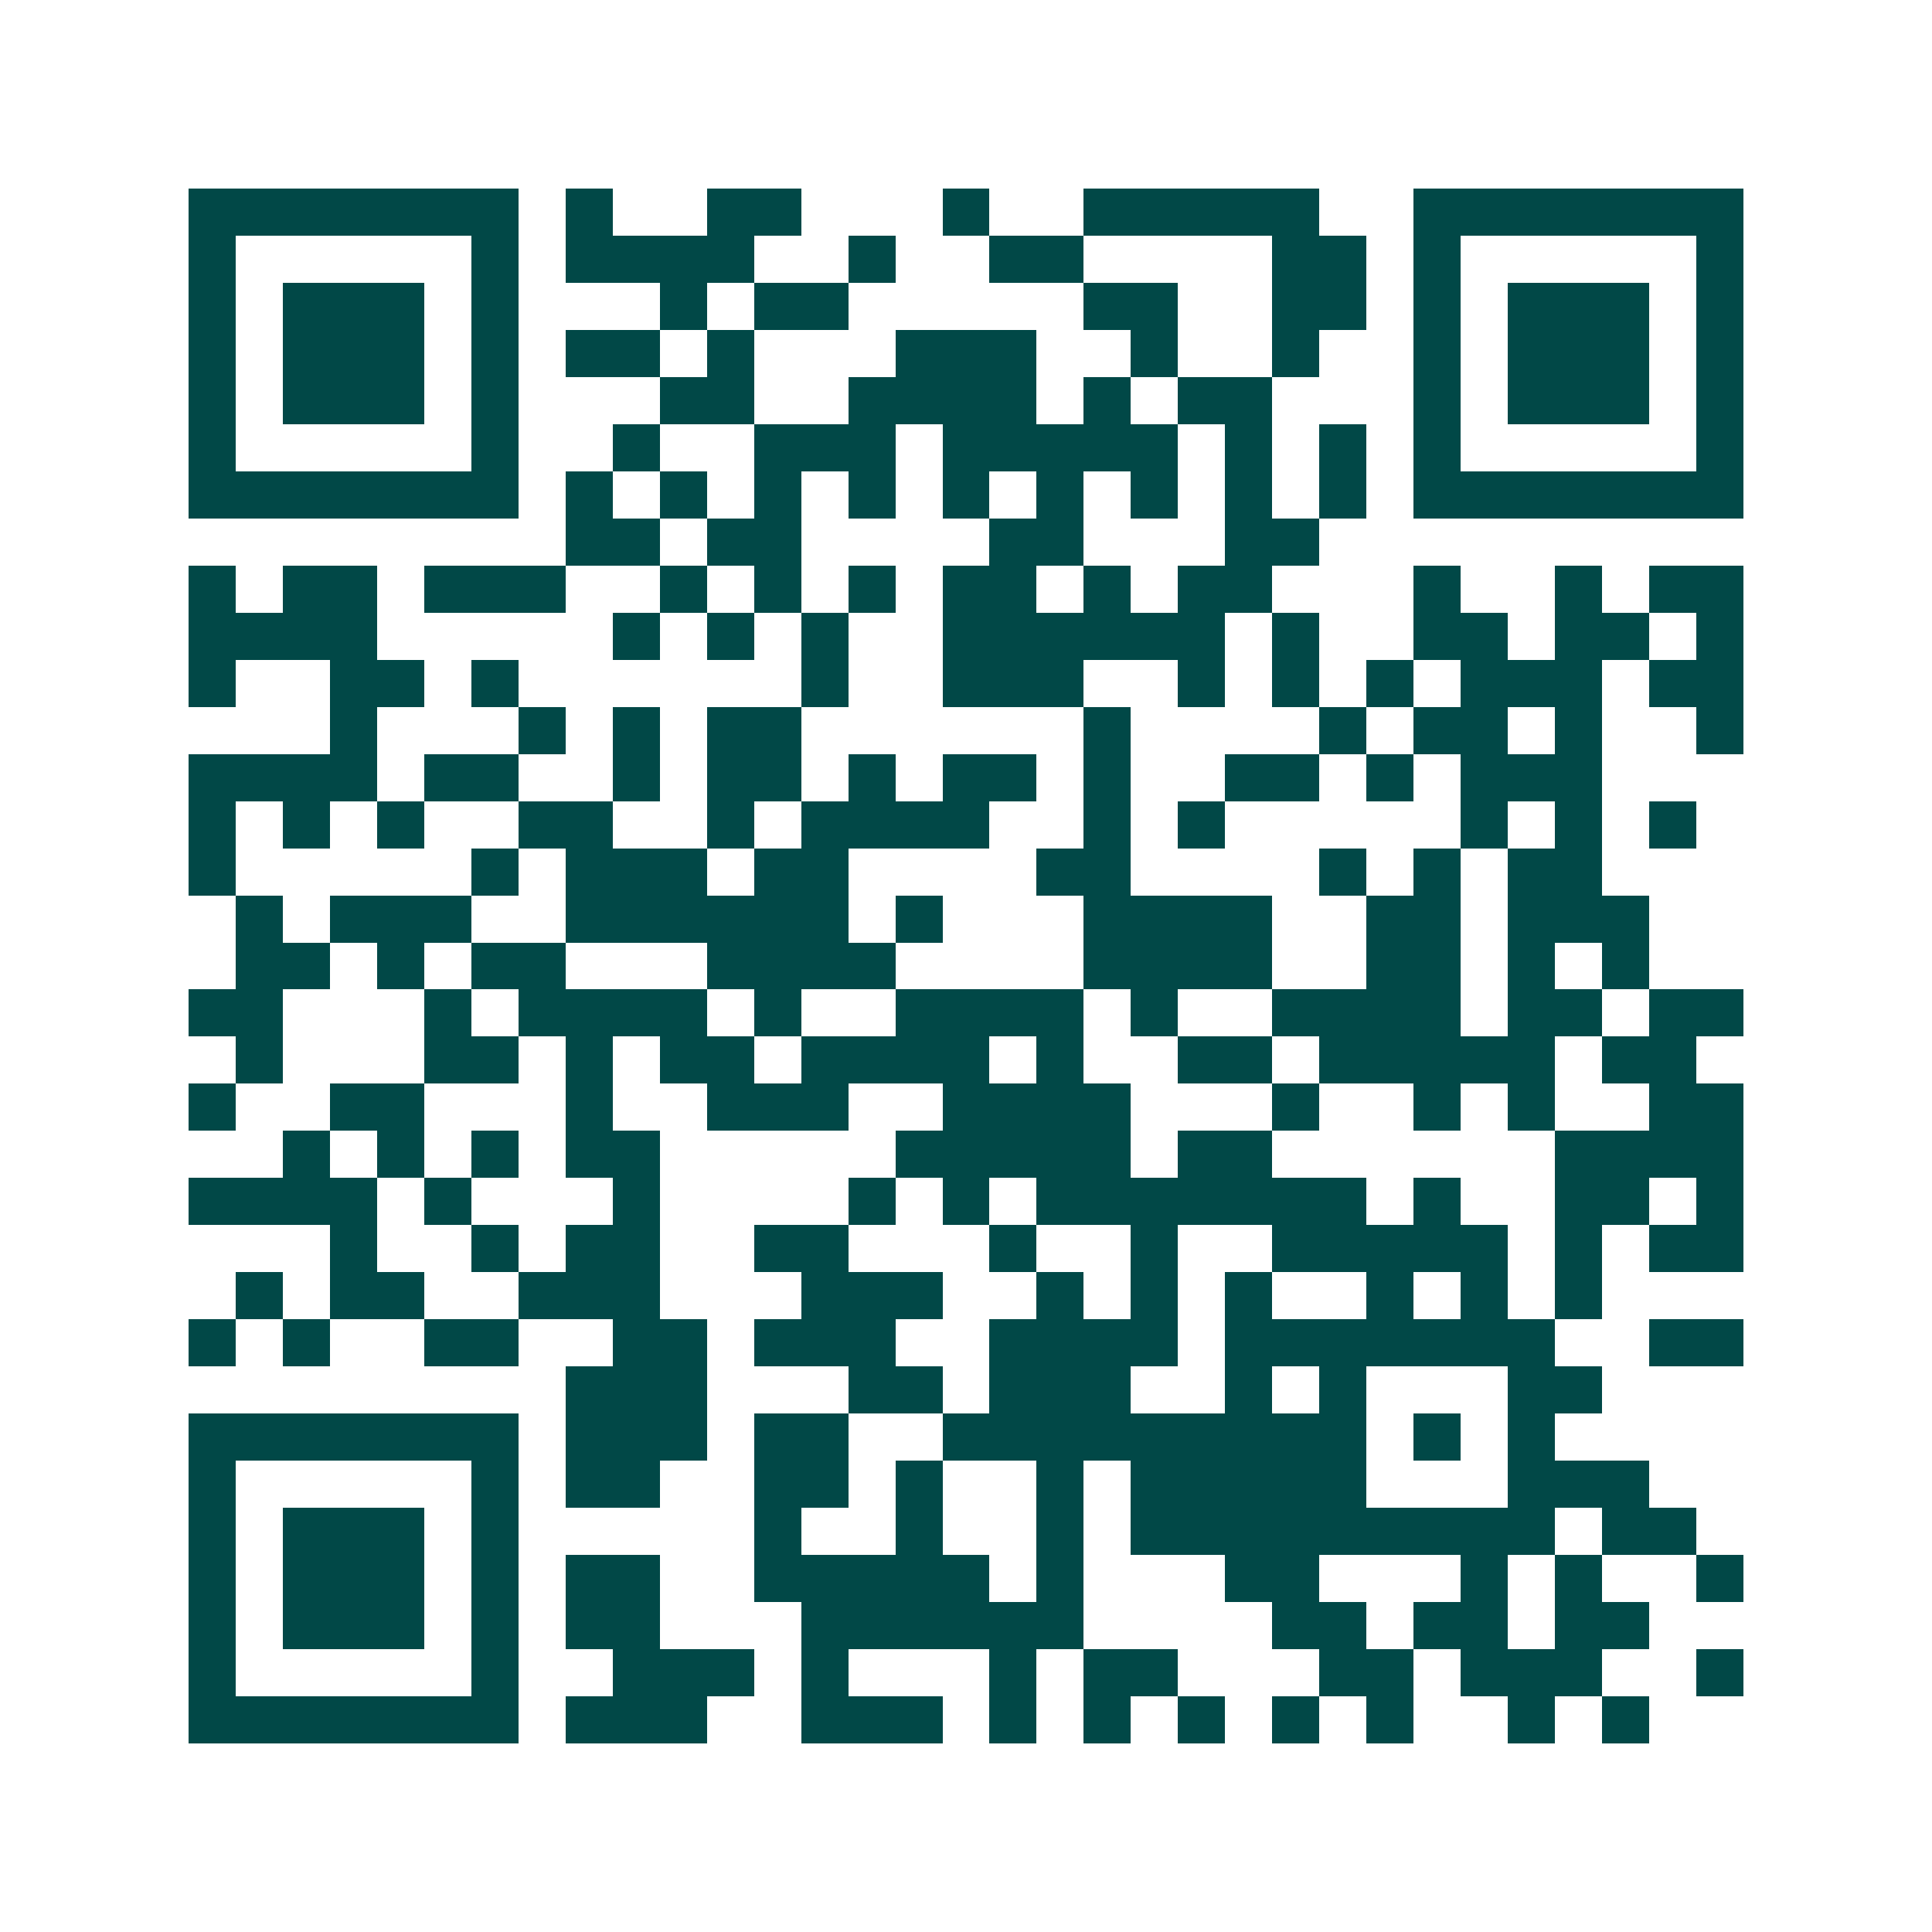 <svg xmlns="http://www.w3.org/2000/svg" width="200" height="200" viewBox="0 0 41 41" shape-rendering="crispEdges"><path fill="#ffffff" d="M0 0h41v41H0z"/><path stroke="#014847" d="M4 4.5h7m1 0h1m2 0h2m3 0h1m2 0h5m2 0h7M4 5.5h1m5 0h1m1 0h4m2 0h1m2 0h2m4 0h2m1 0h1m5 0h1M4 6.5h1m1 0h3m1 0h1m3 0h1m1 0h2m5 0h2m2 0h2m1 0h1m1 0h3m1 0h1M4 7.5h1m1 0h3m1 0h1m1 0h2m1 0h1m3 0h3m2 0h1m2 0h1m2 0h1m1 0h3m1 0h1M4 8.5h1m1 0h3m1 0h1m3 0h2m2 0h4m1 0h1m1 0h2m3 0h1m1 0h3m1 0h1M4 9.5h1m5 0h1m2 0h1m2 0h3m1 0h5m1 0h1m1 0h1m1 0h1m5 0h1M4 10.5h7m1 0h1m1 0h1m1 0h1m1 0h1m1 0h1m1 0h1m1 0h1m1 0h1m1 0h1m1 0h7M12 11.5h2m1 0h2m4 0h2m3 0h2M4 12.5h1m1 0h2m1 0h3m2 0h1m1 0h1m1 0h1m1 0h2m1 0h1m1 0h2m3 0h1m2 0h1m1 0h2M4 13.5h4m5 0h1m1 0h1m1 0h1m2 0h6m1 0h1m2 0h2m1 0h2m1 0h1M4 14.5h1m2 0h2m1 0h1m6 0h1m2 0h3m2 0h1m1 0h1m1 0h1m1 0h3m1 0h2M7 15.5h1m3 0h1m1 0h1m1 0h2m6 0h1m4 0h1m1 0h2m1 0h1m2 0h1M4 16.5h4m1 0h2m2 0h1m1 0h2m1 0h1m1 0h2m1 0h1m2 0h2m1 0h1m1 0h3M4 17.5h1m1 0h1m1 0h1m2 0h2m2 0h1m1 0h4m2 0h1m1 0h1m5 0h1m1 0h1m1 0h1M4 18.5h1m5 0h1m1 0h3m1 0h2m4 0h2m4 0h1m1 0h1m1 0h2M5 19.5h1m1 0h3m2 0h6m1 0h1m3 0h4m2 0h2m1 0h3M5 20.5h2m1 0h1m1 0h2m3 0h4m4 0h4m2 0h2m1 0h1m1 0h1M4 21.5h2m3 0h1m1 0h4m1 0h1m2 0h4m1 0h1m2 0h4m1 0h2m1 0h2M5 22.5h1m3 0h2m1 0h1m1 0h2m1 0h4m1 0h1m2 0h2m1 0h5m1 0h2M4 23.5h1m2 0h2m3 0h1m2 0h3m2 0h4m3 0h1m2 0h1m1 0h1m2 0h2M6 24.5h1m1 0h1m1 0h1m1 0h2m5 0h5m1 0h2m6 0h4M4 25.5h4m1 0h1m3 0h1m4 0h1m1 0h1m1 0h7m1 0h1m2 0h2m1 0h1M7 26.5h1m2 0h1m1 0h2m2 0h2m3 0h1m2 0h1m2 0h5m1 0h1m1 0h2M5 27.5h1m1 0h2m2 0h3m3 0h3m2 0h1m1 0h1m1 0h1m2 0h1m1 0h1m1 0h1M4 28.5h1m1 0h1m2 0h2m2 0h2m1 0h3m2 0h4m1 0h7m2 0h2M12 29.5h3m3 0h2m1 0h3m2 0h1m1 0h1m3 0h2M4 30.5h7m1 0h3m1 0h2m2 0h9m1 0h1m1 0h1M4 31.5h1m5 0h1m1 0h2m2 0h2m1 0h1m2 0h1m1 0h5m3 0h3M4 32.5h1m1 0h3m1 0h1m5 0h1m2 0h1m2 0h1m1 0h9m1 0h2M4 33.5h1m1 0h3m1 0h1m1 0h2m2 0h5m1 0h1m3 0h2m3 0h1m1 0h1m2 0h1M4 34.5h1m1 0h3m1 0h1m1 0h2m3 0h6m4 0h2m1 0h2m1 0h2M4 35.5h1m5 0h1m2 0h3m1 0h1m3 0h1m1 0h2m3 0h2m1 0h3m2 0h1M4 36.5h7m1 0h3m2 0h3m1 0h1m1 0h1m1 0h1m1 0h1m1 0h1m2 0h1m1 0h1"/></svg>
